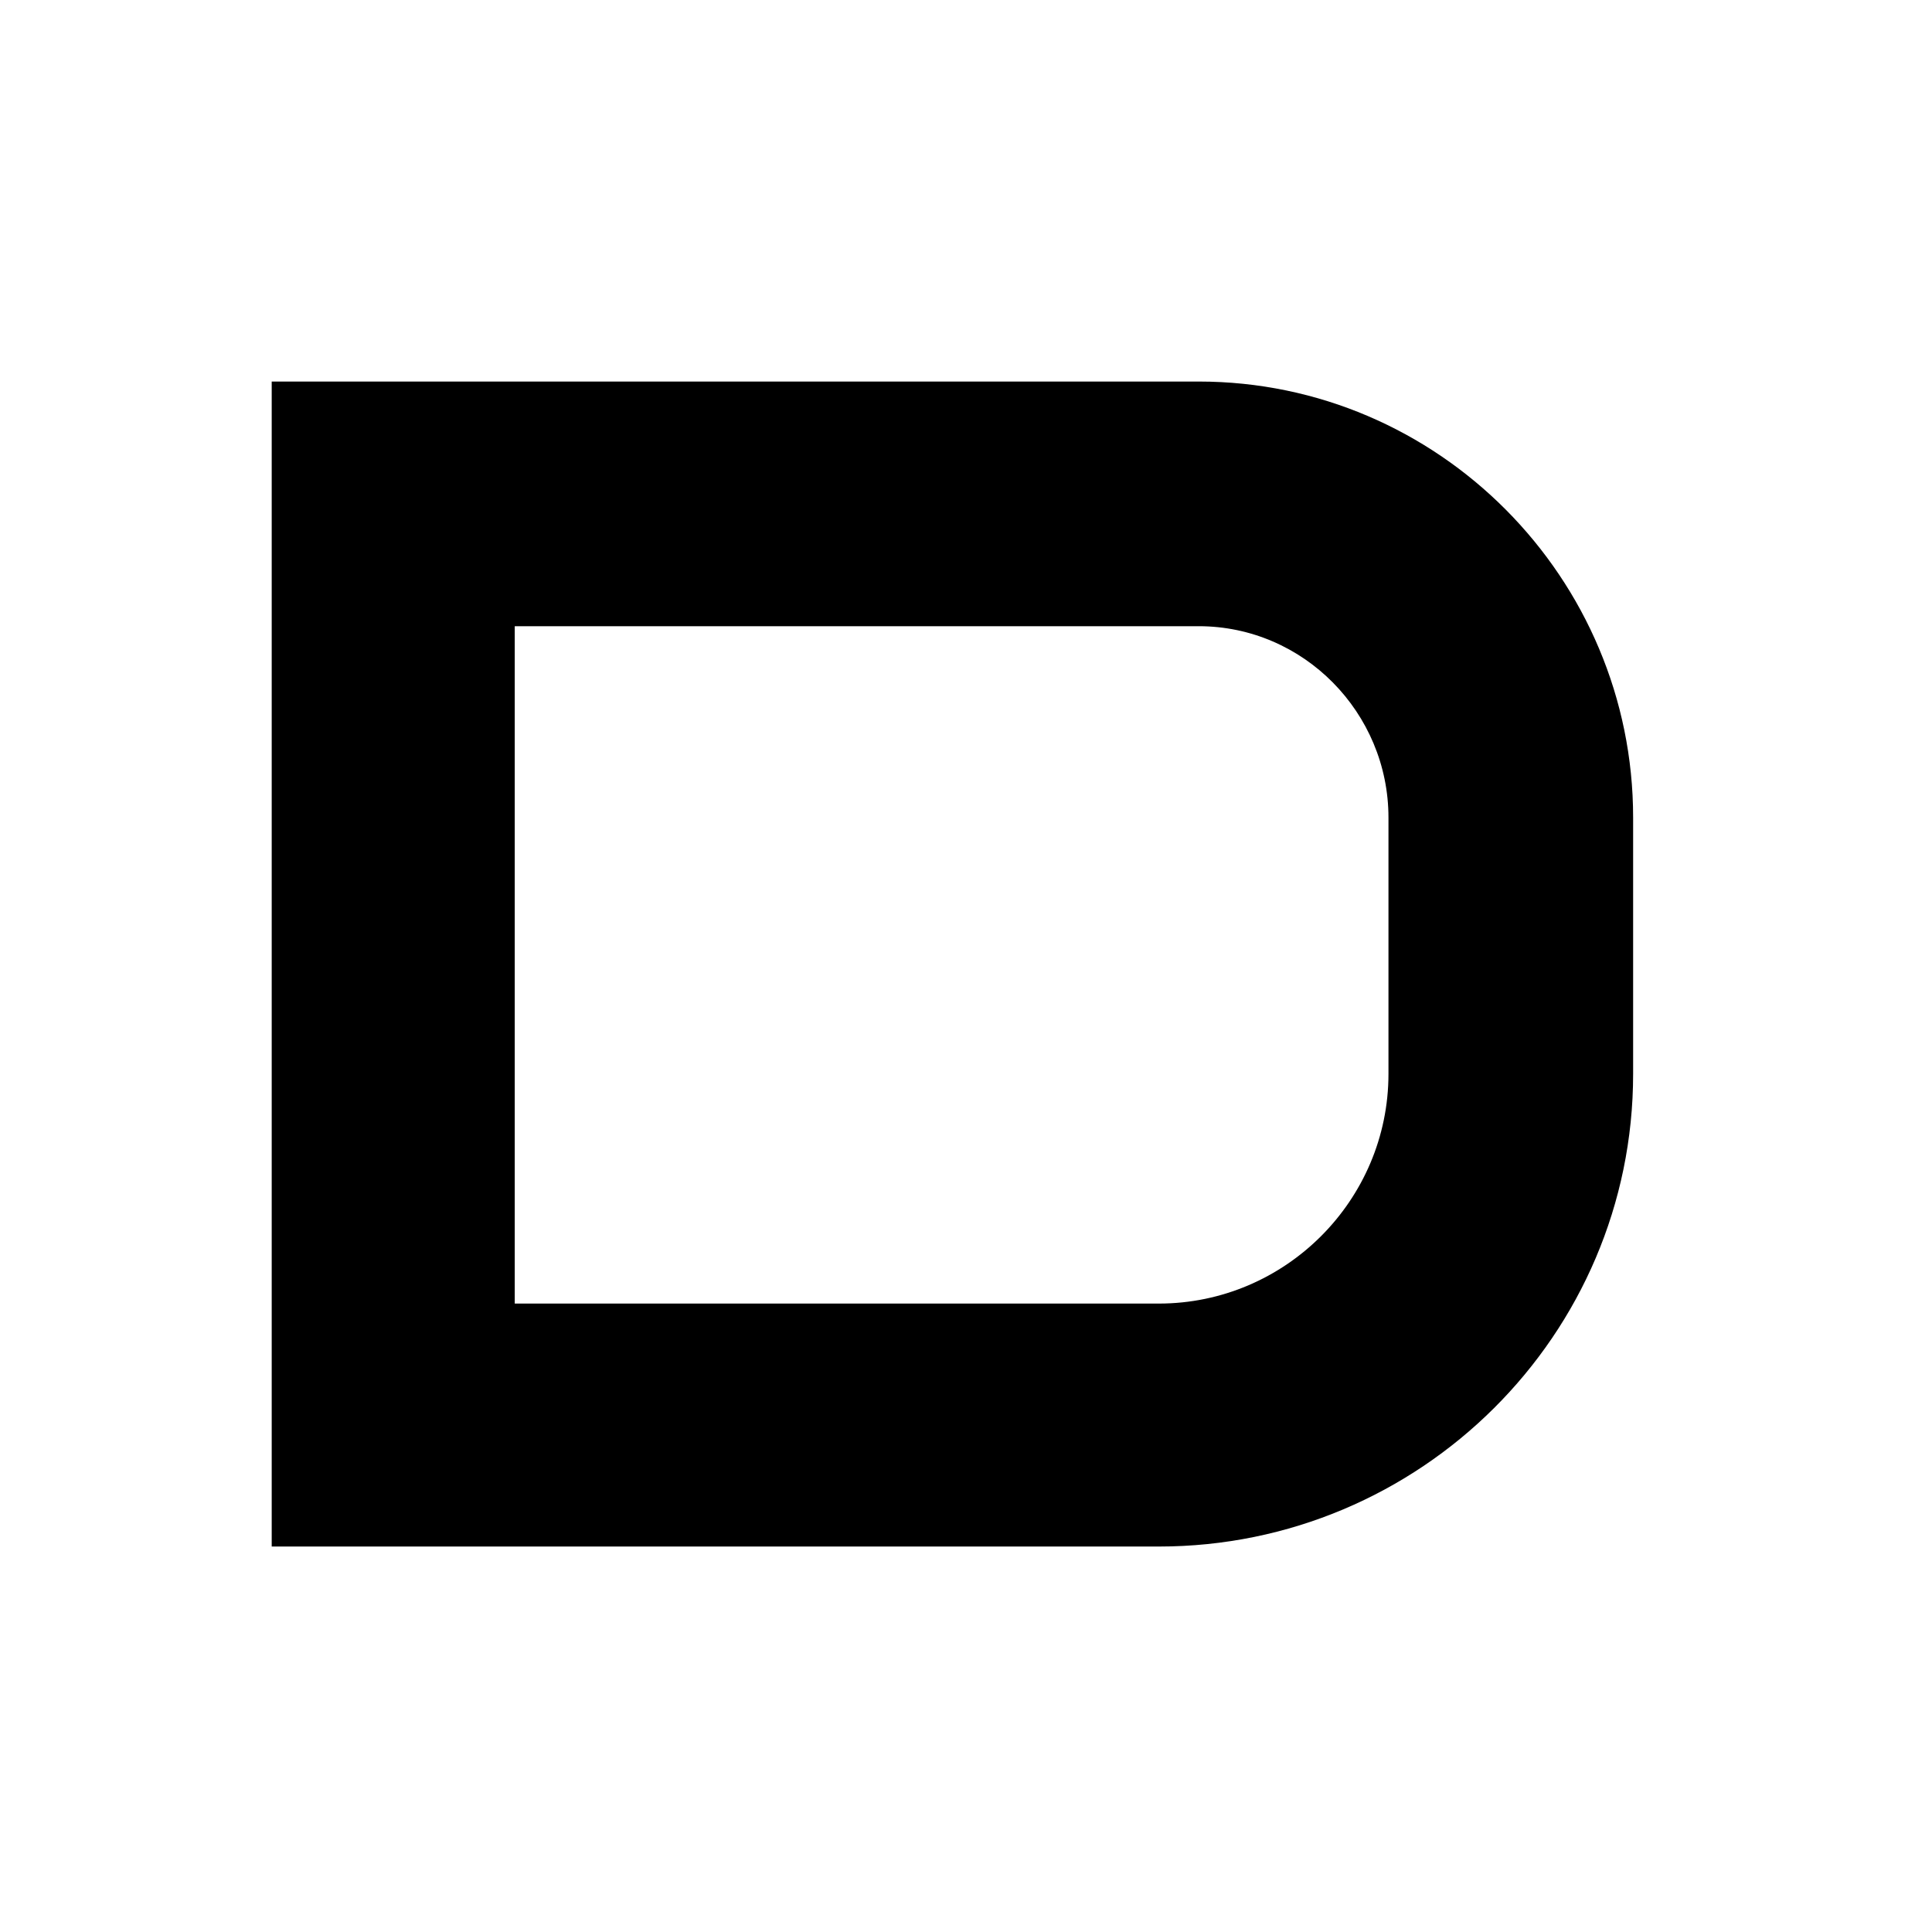 <svg width="33" height="33" viewBox="0 0 33 33" fill="none" xmlns="http://www.w3.org/2000/svg">
<path d="M20.475 6.517C24.569 6.517 27.895 9.871 27.895 13.965V18.343C27.895 22.806 24.256 26.416 19.793 26.416H4.641V6.517H20.475ZM23.716 18.343V13.965C23.716 12.174 22.266 10.696 20.475 10.696H8.792V22.266H19.793C21.953 22.266 23.716 20.503 23.716 18.343Z" fill="black"/>
</svg>
